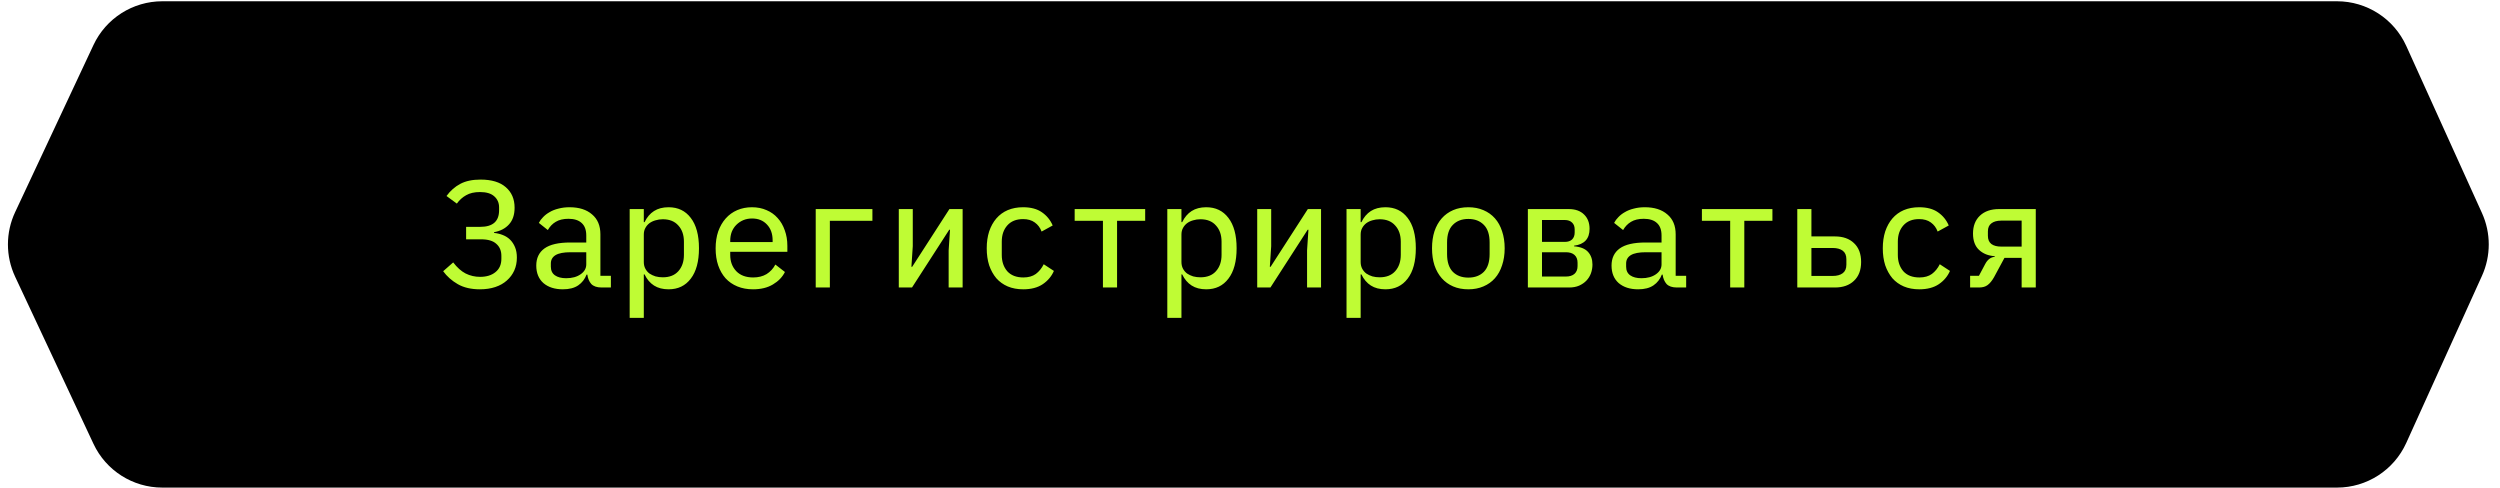 <?xml version="1.0" encoding="UTF-8"?> <svg xmlns="http://www.w3.org/2000/svg" width="282" height="55" viewBox="0 0 282 55" fill="none"> <path d="M10.545 5.076C11.956 2.066 14.981 0.143 18.306 0.143H263.616C266.981 0.143 270.035 2.112 271.424 5.177L279.968 24.034C280.987 26.282 280.987 28.861 279.968 31.109L271.424 49.966C270.035 53.031 266.981 55 263.616 55H18.306C14.981 55 11.956 53.077 10.545 50.066L1.705 31.209C0.625 28.904 0.625 26.238 1.705 23.933L10.545 5.076Z" fill="black"></path> <path d="M54.137 32.634C53.143 32.634 52.309 32.44 51.635 32.052C50.96 31.663 50.412 31.177 49.989 30.594L51.12 29.6C51.566 30.183 52.035 30.6 52.526 30.852C53.029 31.103 53.572 31.229 54.155 31.229C54.875 31.229 55.452 31.052 55.886 30.697C56.332 30.343 56.555 29.84 56.555 29.189V28.863C56.555 28.292 56.366 27.84 55.989 27.509C55.623 27.166 55.046 26.994 54.257 26.994H52.577V25.589H54.172C55.589 25.589 56.297 24.966 56.297 23.72V23.394C56.297 22.88 56.115 22.463 55.749 22.143C55.395 21.823 54.857 21.663 54.137 21.663C53.509 21.663 52.989 21.783 52.577 22.023C52.166 22.252 51.817 22.566 51.532 22.966L50.366 22.109C50.8 21.514 51.32 21.057 51.926 20.737C52.532 20.417 53.292 20.257 54.206 20.257C55.452 20.257 56.4 20.543 57.052 21.114C57.715 21.686 58.046 22.457 58.046 23.429C58.046 24.229 57.835 24.857 57.412 25.314C57 25.772 56.44 26.063 55.732 26.189V26.274C56.086 26.309 56.417 26.389 56.726 26.514C57.046 26.64 57.32 26.817 57.549 27.046C57.777 27.274 57.96 27.554 58.097 27.886C58.235 28.217 58.303 28.606 58.303 29.052C58.303 29.589 58.206 30.074 58.012 30.509C57.817 30.943 57.537 31.32 57.172 31.64C56.817 31.96 56.383 32.206 55.869 32.377C55.355 32.549 54.777 32.634 54.137 32.634ZM67.862 32.429C67.337 32.429 66.948 32.297 66.697 32.034C66.457 31.76 66.308 31.406 66.251 30.972H66.165C65.971 31.486 65.656 31.892 65.222 32.189C64.788 32.486 64.211 32.634 63.491 32.634C62.577 32.634 61.845 32.4 61.297 31.932C60.759 31.452 60.491 30.794 60.491 29.96C60.491 29.114 60.799 28.469 61.416 28.023C62.034 27.577 63.005 27.354 64.331 27.354H66.131V26.566C66.131 25.937 65.959 25.469 65.617 25.16C65.274 24.84 64.776 24.68 64.125 24.68C63.542 24.68 63.062 24.794 62.685 25.023C62.319 25.24 62.022 25.549 61.794 25.949L60.782 25.143C60.897 24.914 61.056 24.697 61.262 24.492C61.468 24.274 61.714 24.086 61.999 23.926C62.285 23.754 62.617 23.623 62.994 23.532C63.371 23.429 63.788 23.377 64.245 23.377C65.319 23.377 66.165 23.646 66.782 24.183C67.411 24.709 67.725 25.457 67.725 26.429V31.109H68.908V32.429H67.862ZM63.868 31.383C64.531 31.383 65.074 31.234 65.496 30.937C65.919 30.64 66.131 30.269 66.131 29.823V28.452H64.348C63.594 28.452 63.034 28.56 62.668 28.777C62.314 28.994 62.136 29.309 62.136 29.72V30.08C62.136 30.514 62.291 30.84 62.599 31.057C62.908 31.274 63.331 31.383 63.868 31.383ZM71.027 23.583H72.621V25.057H72.707C72.97 24.509 73.324 24.092 73.77 23.806C74.216 23.52 74.764 23.377 75.415 23.377C76.478 23.377 77.313 23.777 77.918 24.577C78.535 25.377 78.844 26.52 78.844 28.006C78.844 29.492 78.535 30.634 77.918 31.434C77.313 32.234 76.478 32.634 75.415 32.634C74.764 32.634 74.216 32.492 73.77 32.206C73.324 31.92 72.97 31.503 72.707 30.954H72.621V35.857H71.027V23.583ZM74.764 31.28C75.518 31.28 76.101 31.052 76.513 30.594C76.936 30.126 77.147 29.509 77.147 28.743V27.269C77.147 26.503 76.936 25.892 76.513 25.434C76.101 24.966 75.518 24.732 74.764 24.732C74.478 24.732 74.204 24.772 73.941 24.852C73.69 24.92 73.461 25.029 73.255 25.177C73.061 25.326 72.907 25.509 72.793 25.726C72.678 25.932 72.621 26.177 72.621 26.463V29.549C72.621 29.834 72.678 30.086 72.793 30.303C72.907 30.52 73.061 30.703 73.255 30.852C73.461 30.989 73.69 31.097 73.941 31.177C74.204 31.246 74.478 31.28 74.764 31.28ZM84.94 32.634C84.289 32.634 83.7 32.526 83.174 32.309C82.649 32.092 82.203 31.783 81.837 31.383C81.483 30.983 81.209 30.503 81.014 29.943C80.82 29.372 80.723 28.732 80.723 28.023C80.723 27.314 80.82 26.674 81.014 26.103C81.22 25.532 81.5 25.046 81.855 24.646C82.22 24.234 82.654 23.92 83.157 23.703C83.66 23.486 84.215 23.377 84.82 23.377C85.426 23.377 85.975 23.486 86.466 23.703C86.957 23.909 87.374 24.206 87.717 24.594C88.072 24.983 88.34 25.446 88.523 25.983C88.717 26.509 88.814 27.092 88.814 27.732V28.4H82.369V28.76C82.369 29.503 82.597 30.114 83.055 30.594C83.512 31.063 84.146 31.297 84.957 31.297C85.54 31.297 86.043 31.172 86.466 30.92C86.889 30.657 87.22 30.297 87.46 29.84L88.54 30.68C88.254 31.252 87.803 31.72 87.186 32.086C86.58 32.452 85.832 32.634 84.94 32.634ZM84.837 24.646C84.472 24.646 84.14 24.709 83.843 24.834C83.546 24.96 83.283 25.137 83.055 25.366C82.837 25.583 82.666 25.846 82.54 26.154C82.426 26.463 82.369 26.8 82.369 27.166V27.303H87.152V27.114C87.152 26.372 86.94 25.777 86.517 25.332C86.094 24.874 85.534 24.646 84.837 24.646ZM92.013 23.583H98.408V24.903H93.608V32.429H92.013V23.583ZM101.384 23.583H102.961V27.766L102.807 30.097H102.893L107.093 23.583H108.584V32.429H107.007V28.246L107.161 25.914H107.075L102.875 32.429H101.384V23.583ZM115.417 32.634C114.766 32.634 114.183 32.526 113.669 32.309C113.166 32.092 112.737 31.783 112.383 31.383C112.04 30.972 111.772 30.486 111.577 29.926C111.394 29.354 111.303 28.714 111.303 28.006C111.303 27.309 111.394 26.674 111.577 26.103C111.772 25.532 112.04 25.046 112.383 24.646C112.737 24.234 113.166 23.92 113.669 23.703C114.183 23.486 114.76 23.377 115.4 23.377C116.28 23.377 116.989 23.566 117.526 23.943C118.074 24.32 118.48 24.817 118.743 25.434L117.492 26.12C117.332 25.686 117.074 25.343 116.72 25.092C116.377 24.84 115.937 24.714 115.4 24.714C114.634 24.714 114.04 24.954 113.617 25.434C113.206 25.903 113 26.509 113 27.252V28.76C113 29.503 113.206 30.114 113.617 30.594C114.04 31.063 114.646 31.297 115.434 31.297C116.006 31.297 116.474 31.166 116.84 30.903C117.206 30.629 117.503 30.263 117.732 29.806L118.88 30.56C118.617 31.166 118.2 31.663 117.629 32.052C117.057 32.44 116.32 32.634 115.417 32.634ZM124.411 24.903H121.222V23.583H129.176V24.903H126.005V32.429H124.411V24.903ZM131.672 23.583H133.267V25.057H133.352C133.615 24.509 133.97 24.092 134.415 23.806C134.861 23.52 135.41 23.377 136.061 23.377C137.124 23.377 137.958 23.777 138.564 24.577C139.181 25.377 139.49 26.52 139.49 28.006C139.49 29.492 139.181 30.634 138.564 31.434C137.958 32.234 137.124 32.634 136.061 32.634C135.41 32.634 134.861 32.492 134.415 32.206C133.97 31.92 133.615 31.503 133.352 30.954H133.267V35.857H131.672V23.583ZM135.41 31.28C136.164 31.28 136.747 31.052 137.158 30.594C137.581 30.126 137.792 29.509 137.792 28.743V27.269C137.792 26.503 137.581 25.892 137.158 25.434C136.747 24.966 136.164 24.732 135.41 24.732C135.124 24.732 134.85 24.772 134.587 24.852C134.335 24.92 134.107 25.029 133.901 25.177C133.707 25.326 133.552 25.509 133.438 25.726C133.324 25.932 133.267 26.177 133.267 26.463V29.549C133.267 29.834 133.324 30.086 133.438 30.303C133.552 30.52 133.707 30.703 133.901 30.852C134.107 30.989 134.335 31.097 134.587 31.177C134.85 31.246 135.124 31.28 135.41 31.28ZM141.814 23.583H143.391V27.766L143.237 30.097H143.323L147.523 23.583H149.014V32.429H147.437V28.246L147.591 25.914H147.506L143.306 32.429H141.814V23.583ZM151.888 23.583H153.482V25.057H153.568C153.83 24.509 154.185 24.092 154.63 23.806C155.076 23.52 155.625 23.377 156.276 23.377C157.339 23.377 158.173 23.777 158.779 24.577C159.396 25.377 159.705 26.52 159.705 28.006C159.705 29.492 159.396 30.634 158.779 31.434C158.173 32.234 157.339 32.634 156.276 32.634C155.625 32.634 155.076 32.492 154.63 32.206C154.185 31.92 153.83 31.503 153.568 30.954H153.482V35.857H151.888V23.583ZM155.625 31.28C156.379 31.28 156.962 31.052 157.373 30.594C157.796 30.126 158.008 29.509 158.008 28.743V27.269C158.008 26.503 157.796 25.892 157.373 25.434C156.962 24.966 156.379 24.732 155.625 24.732C155.339 24.732 155.065 24.772 154.802 24.852C154.55 24.92 154.322 25.029 154.116 25.177C153.922 25.326 153.768 25.509 153.653 25.726C153.539 25.932 153.482 26.177 153.482 26.463V29.549C153.482 29.834 153.539 30.086 153.653 30.303C153.768 30.52 153.922 30.703 154.116 30.852C154.322 30.989 154.55 31.097 154.802 31.177C155.065 31.246 155.339 31.28 155.625 31.28ZM165.629 32.634C164.989 32.634 164.418 32.526 163.915 32.309C163.412 32.092 162.984 31.783 162.629 31.383C162.275 30.983 162.001 30.497 161.807 29.926C161.624 29.354 161.532 28.714 161.532 28.006C161.532 27.297 161.624 26.657 161.807 26.086C162.001 25.514 162.275 25.029 162.629 24.629C162.984 24.229 163.412 23.92 163.915 23.703C164.418 23.486 164.989 23.377 165.629 23.377C166.258 23.377 166.824 23.486 167.327 23.703C167.841 23.92 168.275 24.229 168.629 24.629C168.984 25.029 169.252 25.514 169.435 26.086C169.629 26.657 169.727 27.297 169.727 28.006C169.727 28.714 169.629 29.354 169.435 29.926C169.252 30.497 168.984 30.983 168.629 31.383C168.275 31.783 167.841 32.092 167.327 32.309C166.824 32.526 166.258 32.634 165.629 32.634ZM165.629 31.314C166.361 31.314 166.944 31.097 167.378 30.663C167.812 30.217 168.029 29.549 168.029 28.657V27.354C168.029 26.463 167.812 25.8 167.378 25.366C166.944 24.92 166.361 24.697 165.629 24.697C164.898 24.697 164.315 24.92 163.881 25.366C163.447 25.8 163.229 26.463 163.229 27.354V28.657C163.229 29.549 163.447 30.217 163.881 30.663C164.315 31.097 164.898 31.314 165.629 31.314ZM172.343 23.583H176.954C177.697 23.583 178.274 23.789 178.686 24.2C179.097 24.6 179.303 25.137 179.303 25.812C179.303 26.932 178.72 27.566 177.554 27.714V27.783C178.274 27.84 178.8 28.052 179.131 28.417C179.463 28.783 179.629 29.257 179.629 29.84C179.629 30.183 179.571 30.514 179.457 30.834C179.343 31.143 179.171 31.417 178.943 31.657C178.726 31.886 178.451 32.074 178.12 32.223C177.8 32.36 177.429 32.429 177.006 32.429H172.343V23.583ZM176.629 31.194C177.051 31.194 177.377 31.092 177.606 30.886C177.834 30.68 177.949 30.389 177.949 30.012V29.634C177.949 29.257 177.834 28.966 177.606 28.76C177.377 28.554 177.051 28.452 176.629 28.452H173.937V31.194H176.629ZM176.509 27.286C176.863 27.286 177.137 27.194 177.331 27.012C177.526 26.817 177.623 26.554 177.623 26.223V25.88C177.623 25.549 177.526 25.292 177.331 25.109C177.137 24.914 176.863 24.817 176.509 24.817H173.937V27.286H176.509ZM189.153 32.429C188.628 32.429 188.239 32.297 187.988 32.034C187.748 31.76 187.599 31.406 187.542 30.972H187.456C187.262 31.486 186.948 31.892 186.513 32.189C186.079 32.486 185.502 32.634 184.782 32.634C183.868 32.634 183.136 32.4 182.588 31.932C182.05 31.452 181.782 30.794 181.782 29.96C181.782 29.114 182.09 28.469 182.708 28.023C183.325 27.577 184.296 27.354 185.622 27.354H187.422V26.566C187.422 25.937 187.25 25.469 186.908 25.16C186.565 24.84 186.068 24.68 185.416 24.68C184.833 24.68 184.353 24.794 183.976 25.023C183.61 25.24 183.313 25.549 183.085 25.949L182.073 25.143C182.188 24.914 182.348 24.697 182.553 24.492C182.759 24.274 183.005 24.086 183.29 23.926C183.576 23.754 183.908 23.623 184.285 23.532C184.662 23.429 185.079 23.377 185.536 23.377C186.61 23.377 187.456 23.646 188.073 24.183C188.702 24.709 189.016 25.457 189.016 26.429V31.109H190.199V32.429H189.153ZM185.159 31.383C185.822 31.383 186.365 31.234 186.788 30.937C187.21 30.64 187.422 30.269 187.422 29.823V28.452H185.639C184.885 28.452 184.325 28.56 183.959 28.777C183.605 28.994 183.428 29.309 183.428 29.72V30.08C183.428 30.514 183.582 30.84 183.89 31.057C184.199 31.274 184.622 31.383 185.159 31.383ZM195.164 24.903H191.975V23.583H199.929V24.903H196.758V32.429H195.164V24.903ZM202.734 23.583H204.328V26.669H206.986C207.888 26.669 208.603 26.92 209.128 27.423C209.666 27.926 209.934 28.634 209.934 29.549C209.934 30.463 209.666 31.172 209.128 31.674C208.603 32.177 207.888 32.429 206.986 32.429H202.734V23.583ZM206.728 31.126C207.208 31.126 207.586 31.023 207.86 30.817C208.134 30.612 208.271 30.292 208.271 29.857V29.24C208.271 28.806 208.134 28.486 207.86 28.28C207.586 28.074 207.208 27.972 206.728 27.972H204.328V31.126H206.728ZM216.493 32.634C215.842 32.634 215.259 32.526 214.745 32.309C214.242 32.092 213.813 31.783 213.459 31.383C213.116 30.972 212.847 30.486 212.653 29.926C212.47 29.354 212.379 28.714 212.379 28.006C212.379 27.309 212.47 26.674 212.653 26.103C212.847 25.532 213.116 25.046 213.459 24.646C213.813 24.234 214.242 23.92 214.745 23.703C215.259 23.486 215.836 23.377 216.476 23.377C217.356 23.377 218.065 23.566 218.602 23.943C219.15 24.32 219.556 24.817 219.819 25.434L218.567 26.12C218.407 25.686 218.15 25.343 217.796 25.092C217.453 24.84 217.013 24.714 216.476 24.714C215.71 24.714 215.116 24.954 214.693 25.434C214.282 25.903 214.076 26.509 214.076 27.252V28.76C214.076 29.503 214.282 30.114 214.693 30.594C215.116 31.063 215.722 31.297 216.51 31.297C217.082 31.297 217.55 31.166 217.916 30.903C218.282 30.629 218.579 30.263 218.807 29.806L219.956 30.56C219.693 31.166 219.276 31.663 218.705 32.052C218.133 32.44 217.396 32.634 216.493 32.634ZM222.229 31.109H223.224L223.926 29.789C224.189 29.286 224.549 29.012 225.006 28.966V28.897C224.286 28.852 223.698 28.617 223.241 28.194C222.784 27.772 222.555 27.154 222.555 26.343C222.555 25.486 222.818 24.812 223.344 24.32C223.869 23.829 224.584 23.583 225.486 23.583H229.635V32.429H228.041V29.086H226.104L224.921 31.28C224.692 31.68 224.452 31.972 224.201 32.154C223.961 32.337 223.641 32.429 223.241 32.429H222.229V31.109ZM228.041 24.886H225.744C225.264 24.886 224.892 24.989 224.629 25.194C224.366 25.389 224.235 25.692 224.235 26.103V26.6C224.235 27.012 224.366 27.32 224.629 27.526C224.892 27.72 225.264 27.817 225.744 27.817H228.041V24.886Z" fill="#BFFC34"></path> </svg> 